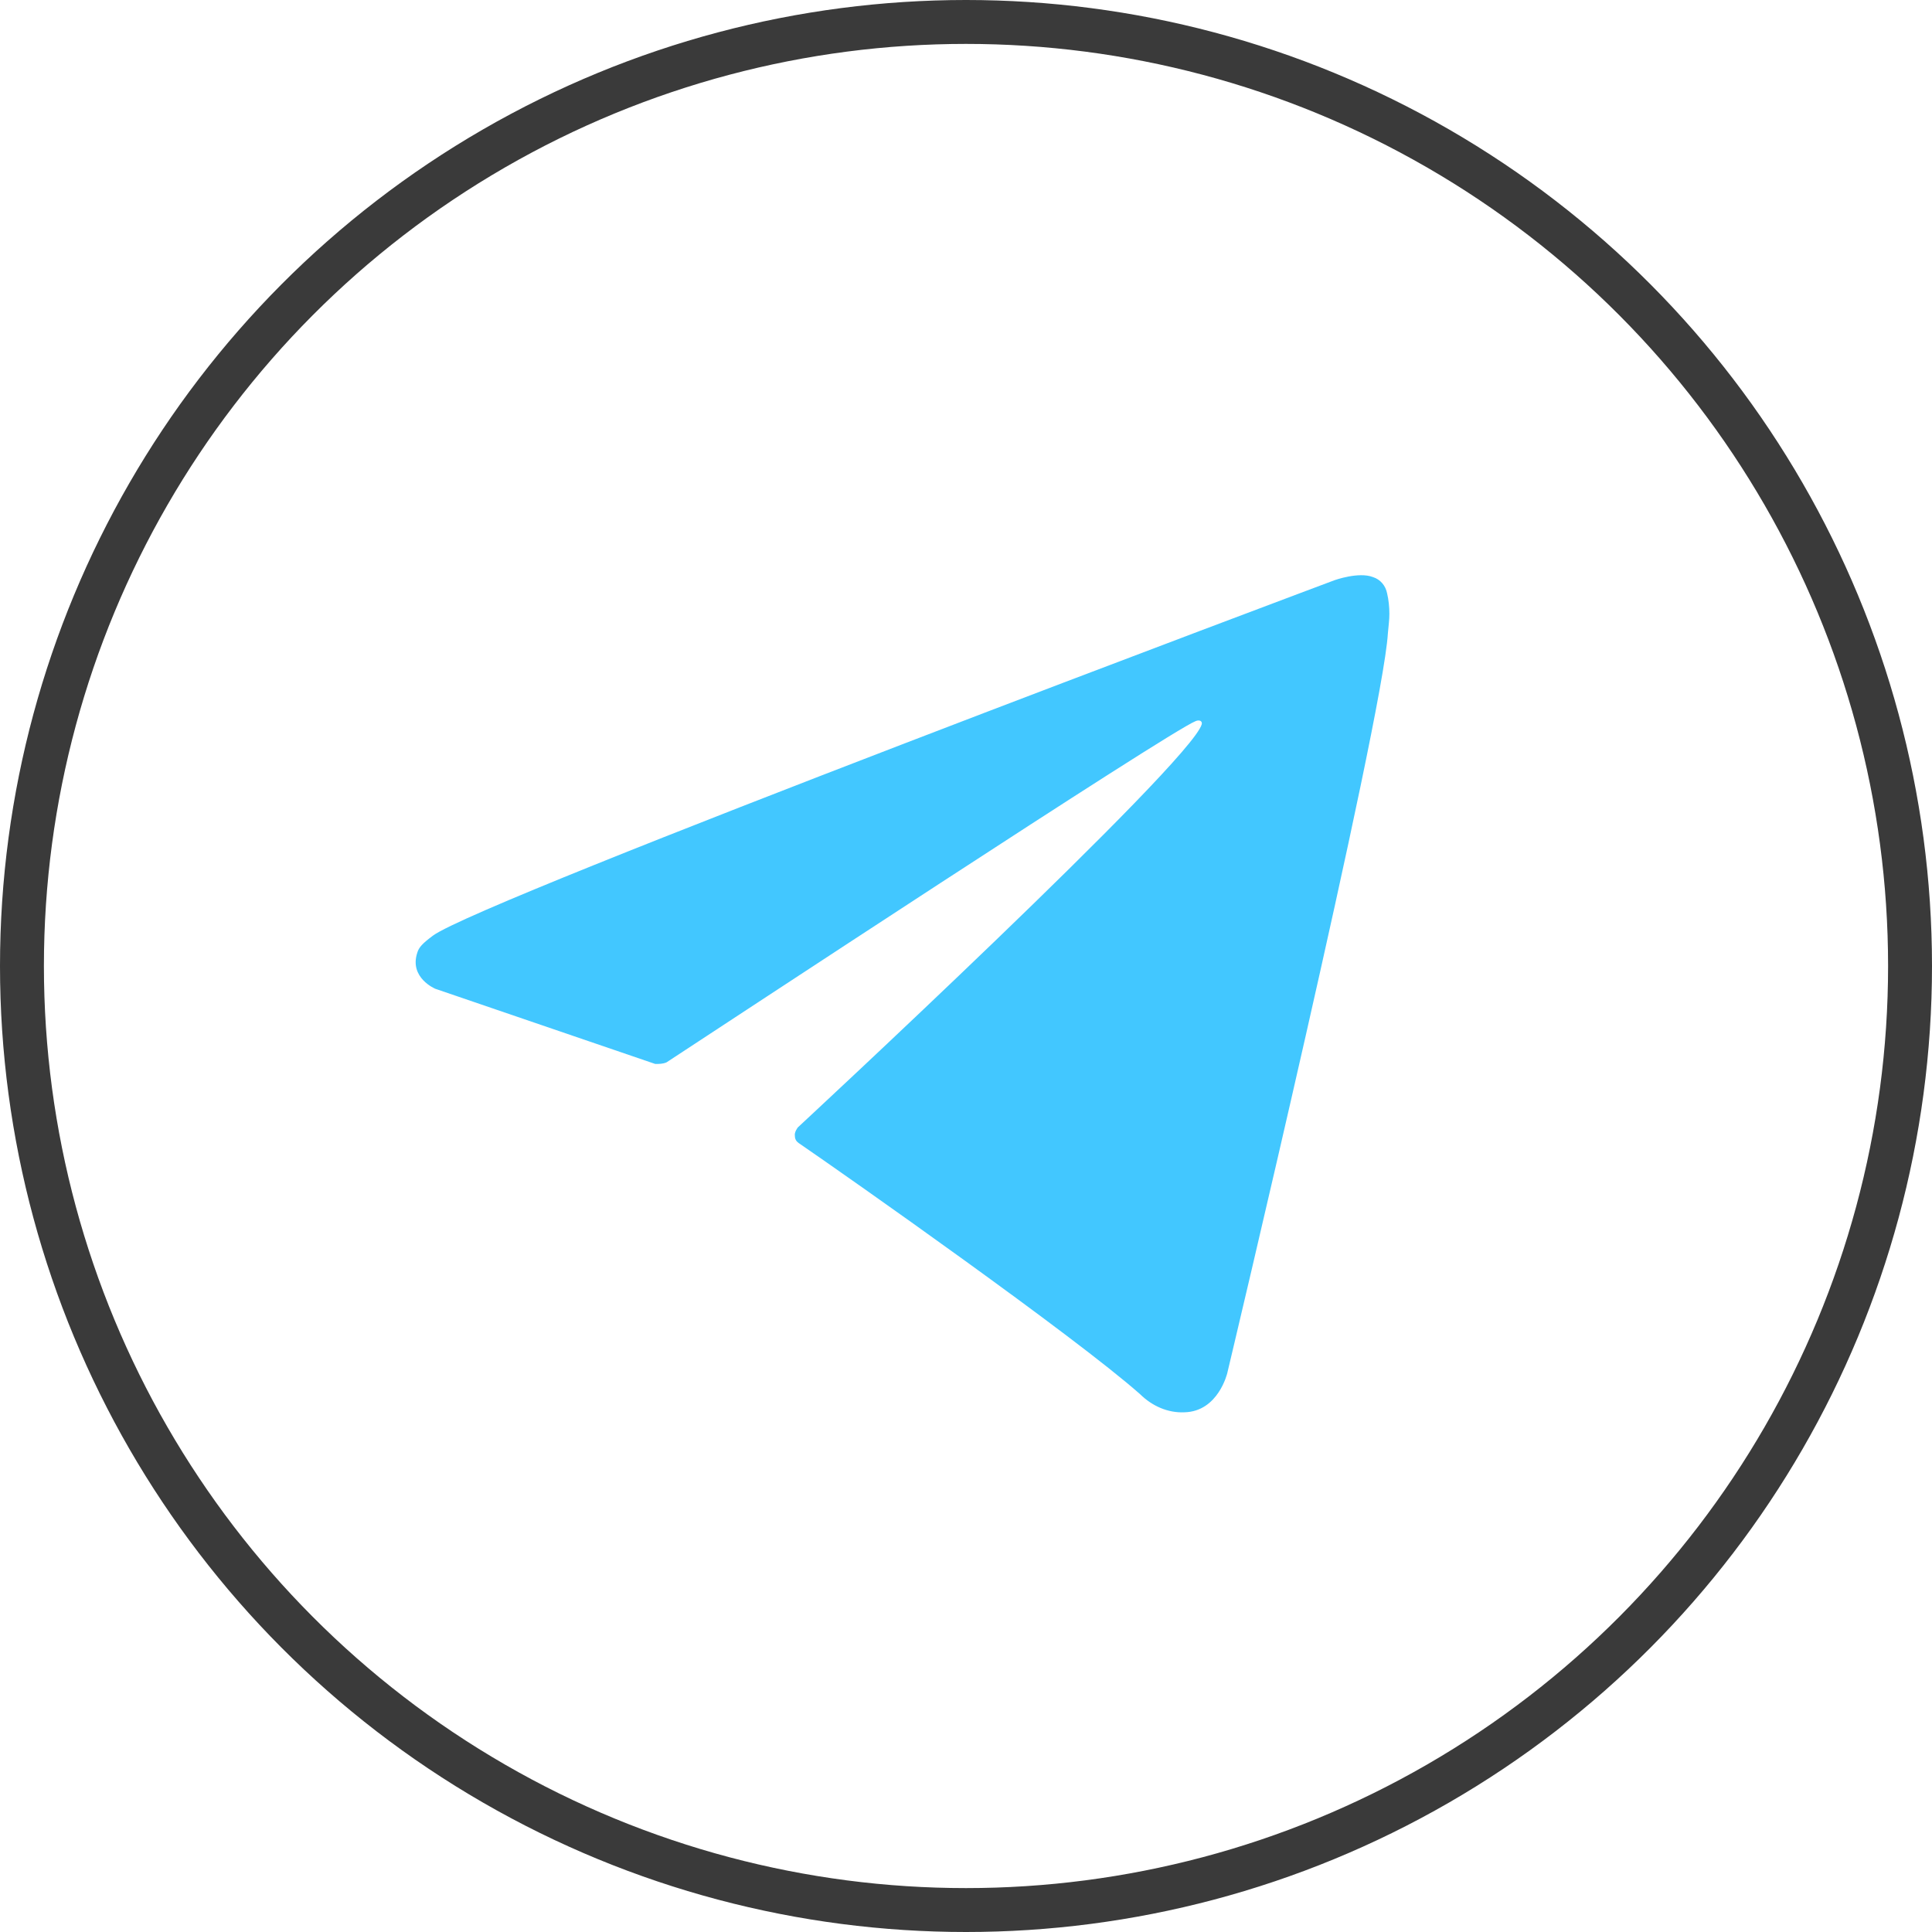 <?xml version="1.0" encoding="UTF-8"?> <svg xmlns="http://www.w3.org/2000/svg" width="44" height="44" viewBox="0 0 44 44" fill="none"><g filter="url(#filter0_d_1401_891)"><path d="M14.923 24.231L9.914 22.519C9.914 22.519 9.315 22.27 9.503 21.699C9.538 21.575 9.623 21.485 9.862 21.307C10.974 20.487 30.395 13.213 30.395 13.213C30.395 13.213 30.942 13.017 31.266 13.142C31.437 13.195 31.557 13.338 31.591 13.516C31.625 13.659 31.642 13.819 31.642 13.98C31.642 14.122 31.625 14.229 31.608 14.425C31.489 16.422 27.95 31.273 27.95 31.273C27.95 31.273 27.745 32.146 26.975 32.164C26.599 32.182 26.24 32.022 25.967 31.754C24.479 30.435 19.334 26.816 18.188 26.031C18.137 25.996 18.103 25.942 18.103 25.871C18.085 25.782 18.171 25.675 18.171 25.675C18.171 25.675 27.129 17.367 27.369 16.494C27.386 16.422 27.317 16.387 27.232 16.422C26.633 16.654 16.325 23.446 15.179 24.195C15.094 24.231 15.008 24.231 14.923 24.231Z" fill="#42C7FF"></path></g><circle cx="22" cy="22" r="21.5" stroke="#3A3A3A"></circle><defs><filter id="filter0_d_1401_891" x="0.267" y="3.9" width="40.576" height="37.465" filterUnits="userSpaceOnUse" color-interpolation-filters="sRGB"><feFlood flood-opacity="0" result="BackgroundImageFix"></feFlood><feColorMatrix in="SourceAlpha" type="matrix" values="0 0 0 0 0 0 0 0 0 0 0 0 0 0 0 0 0 0 127 0" result="hardAlpha"></feColorMatrix><feOffset></feOffset><feGaussianBlur stdDeviation="4.6"></feGaussianBlur><feComposite in2="hardAlpha" operator="out"></feComposite><feColorMatrix type="matrix" values="0 0 0 0 0.279 0 0 0 0 0.351 0 0 0 0 1 0 0 0 0.65 0"></feColorMatrix><feBlend mode="normal" in2="BackgroundImageFix" result="effect1_dropShadow_1401_891"></feBlend><feBlend mode="normal" in="SourceGraphic" in2="effect1_dropShadow_1401_891" result="shape"></feBlend></filter></defs></svg> 